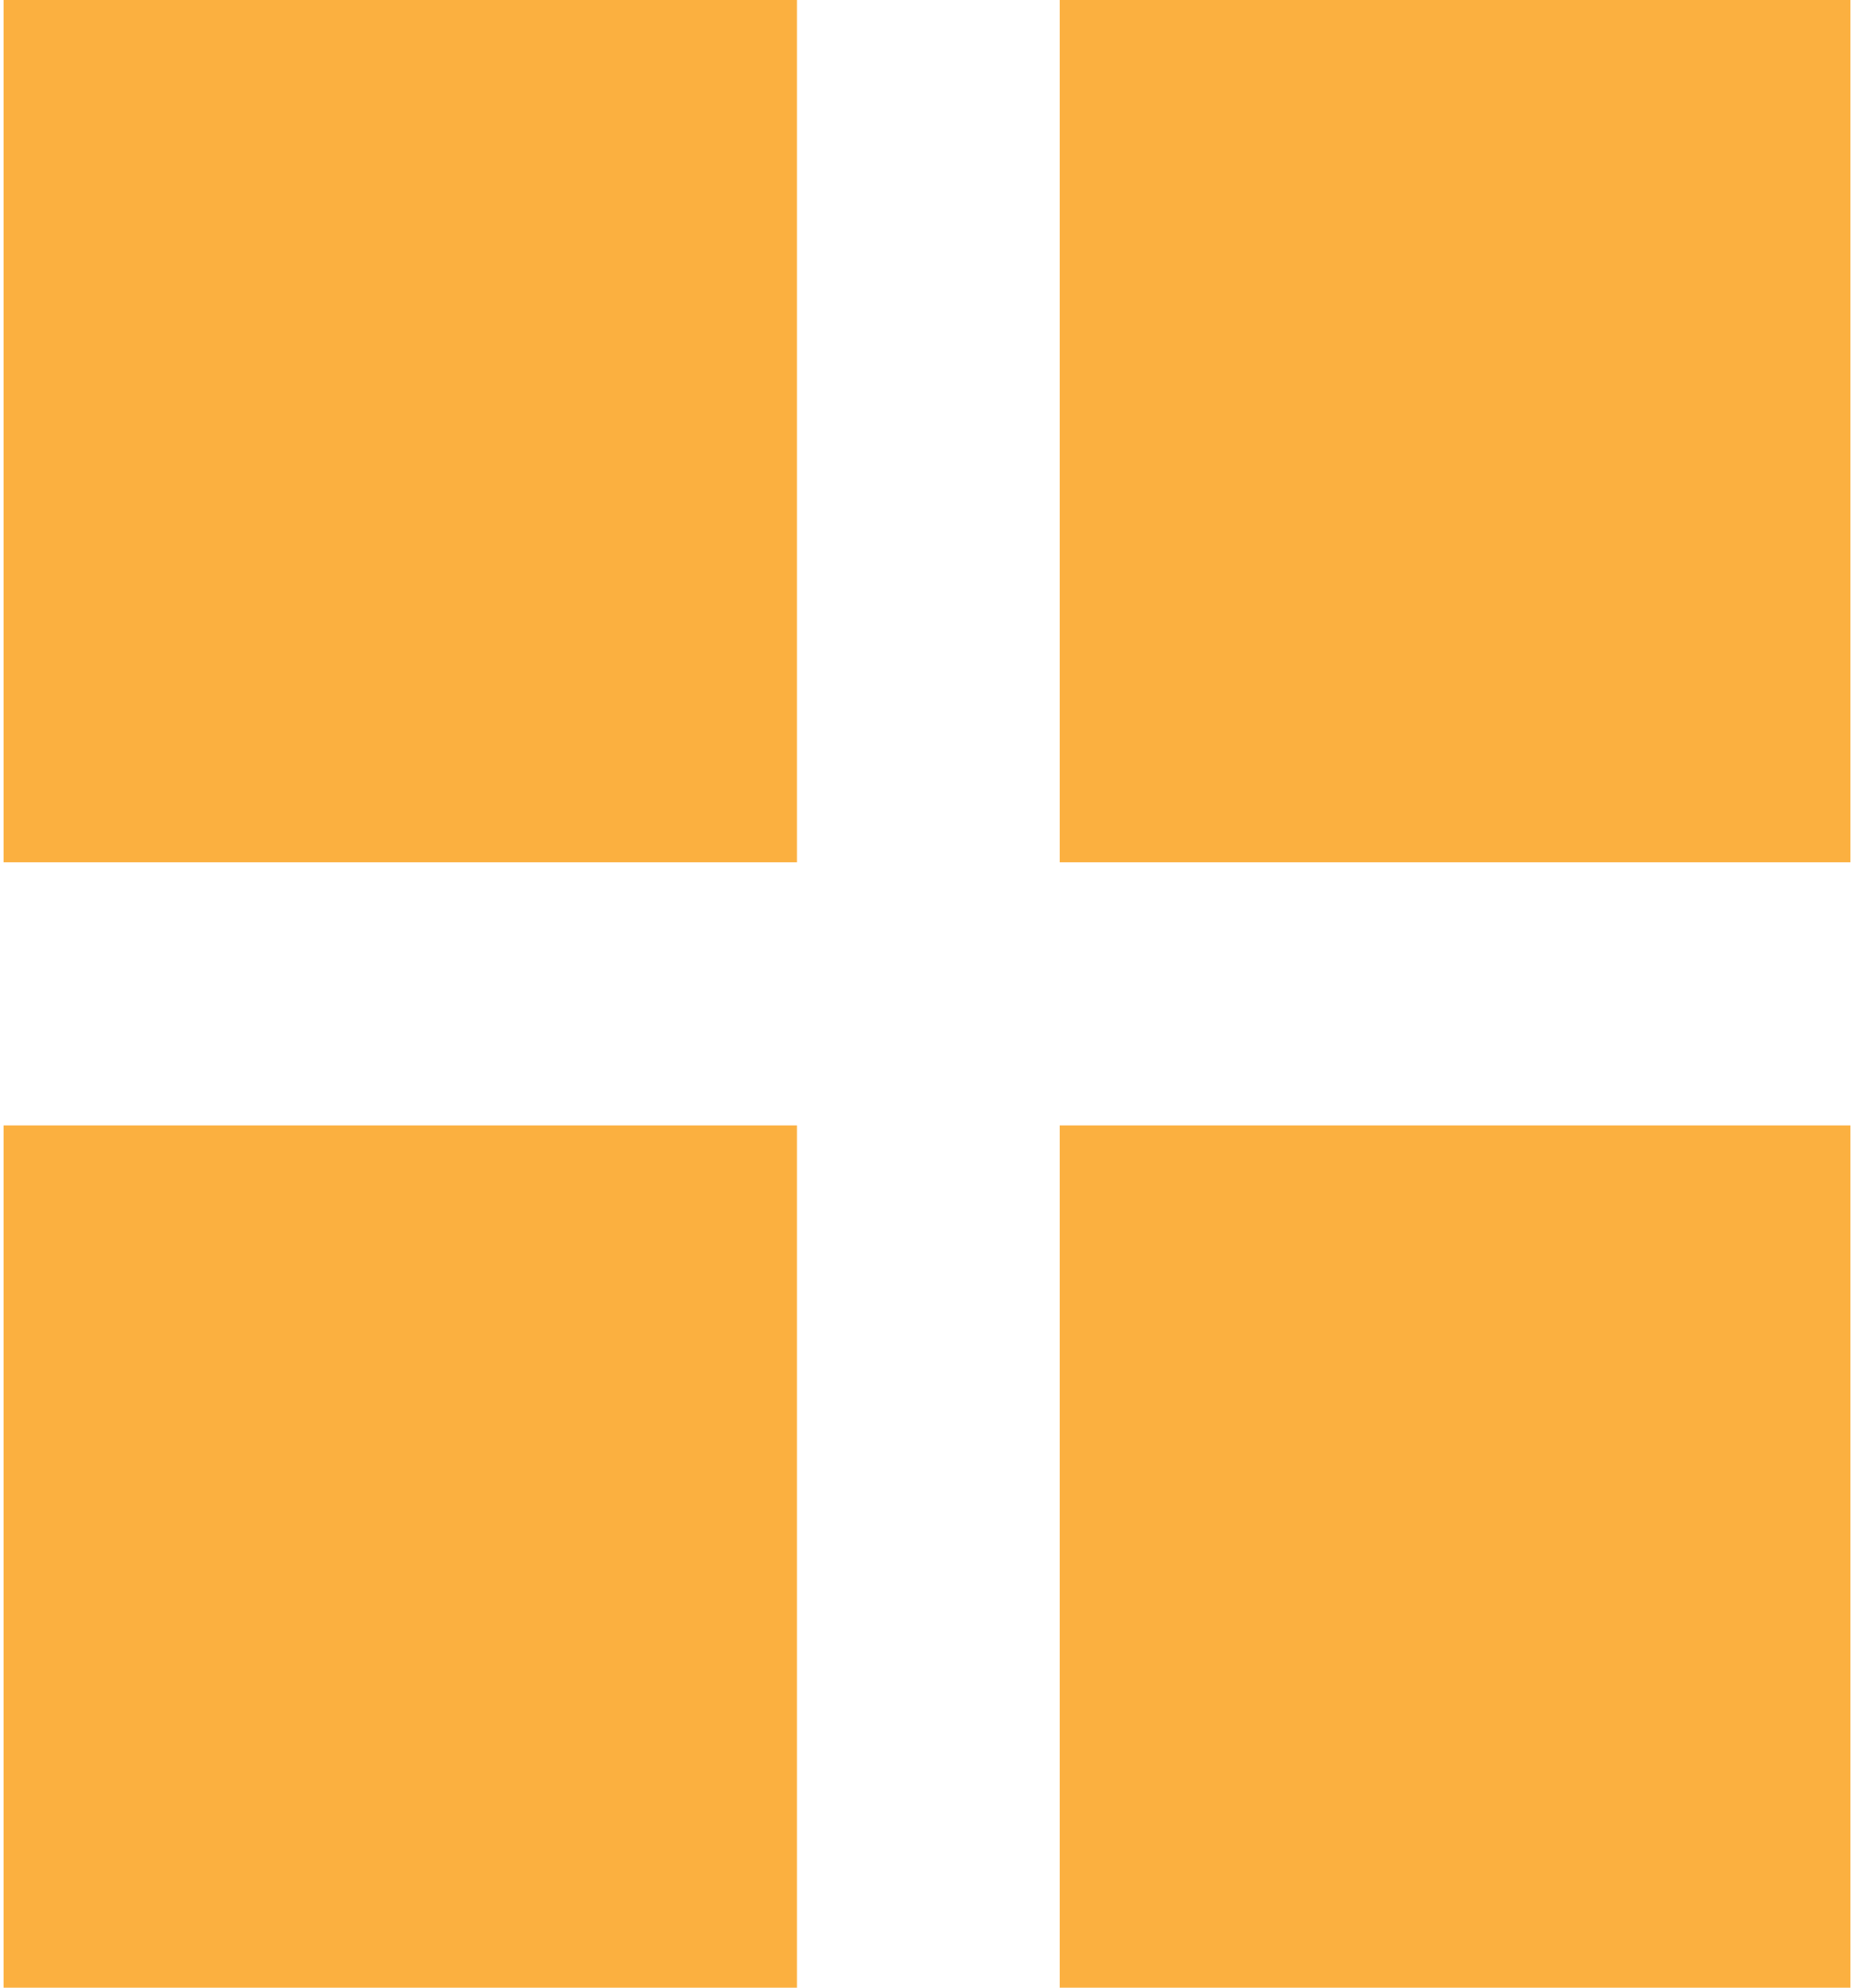 <?xml version="1.0" encoding="UTF-8" standalone="no"?><svg xmlns="http://www.w3.org/2000/svg" xmlns:xlink="http://www.w3.org/1999/xlink" data-name="Layer 2" fill="#000000" height="90" viewBox="0 0 83.5 89.81" width="84"><g data-name="Layer 1"><g fill="#fbb040"><path d="M47.75 0H83.5V38.96H47.75z"/><path d="M0 0H35.87V38.96H0z"/><path d="M0 50.85H35.87V89.81H0z"/><path d="M47.75 50.85H83.5V89.81H47.75z"/></g></g></svg>